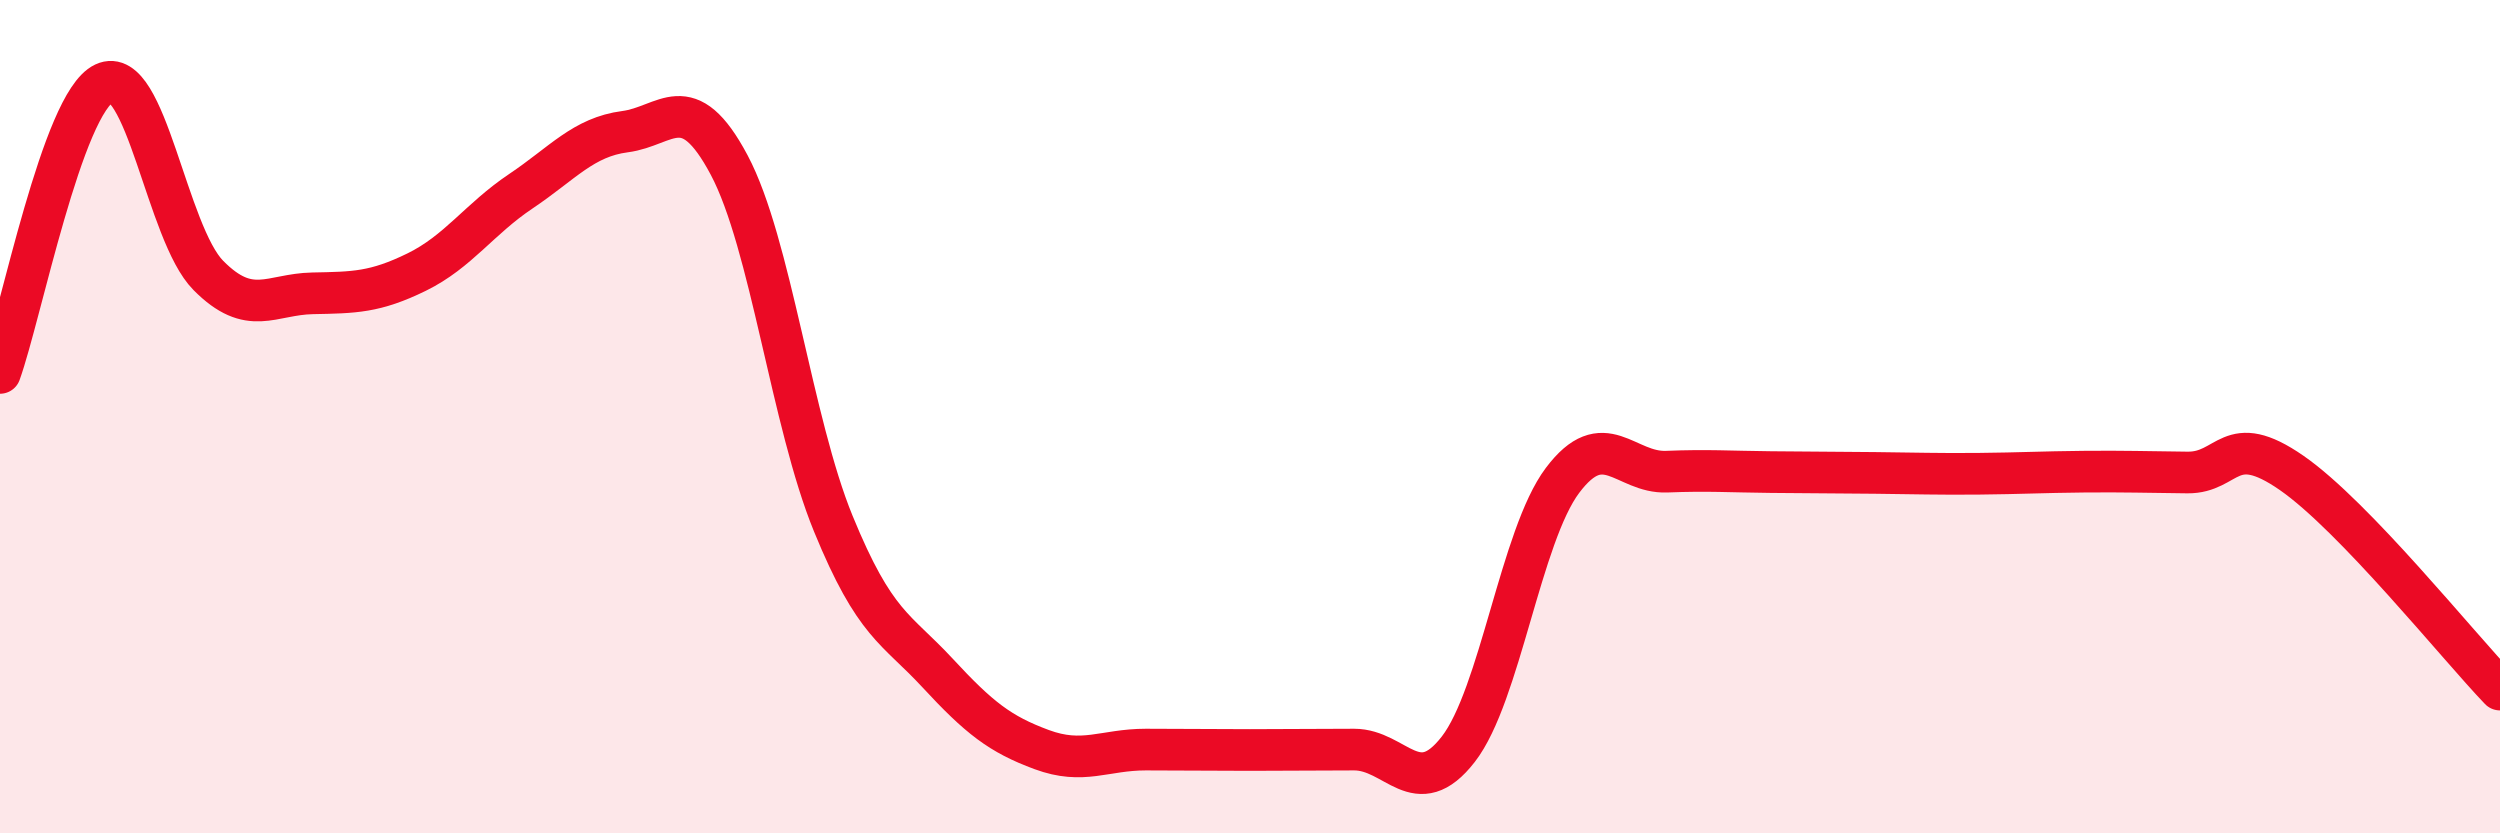 
    <svg width="60" height="20" viewBox="0 0 60 20" xmlns="http://www.w3.org/2000/svg">
      <path
        d="M 0,8.95 C 0.5,7.56 1.5,2.47 2.5,2 C 3.5,1.53 4,5.6 5,6.61 C 6,7.62 6.5,7.06 7.5,7.04 C 8.5,7.02 9,7.02 10,6.53 C 11,6.04 11.5,5.26 12.5,4.59 C 13.5,3.92 14,3.29 15,3.16 C 16,3.03 16.5,2.08 17.5,3.96 C 18.5,5.84 19,10.13 20,12.57 C 21,15.01 21.5,15.07 22.5,16.15 C 23.5,17.23 24,17.62 25,17.99 C 26,18.36 26.5,17.99 27.5,17.99 C 28.5,17.99 29,18 30,18 C 31,18 31.5,17.99 32.5,17.99 C 33.5,17.99 34,19.27 35,17.98 C 36,16.69 36.5,12.86 37.5,11.53 C 38.5,10.2 39,11.36 40,11.32 C 41,11.28 41.5,11.32 42.5,11.33 C 43.5,11.34 44,11.34 45,11.35 C 46,11.36 46.5,11.38 47.5,11.37 C 48.5,11.36 49,11.33 50,11.32 C 51,11.31 51.5,11.33 52.5,11.34 C 53.5,11.35 53.5,10.31 55,11.35 C 56.5,12.39 59,15.51 60,16.55L60 20L0 20Z"
        fill="#EB0A25"
        opacity="0.1"
        stroke-linecap="round"
        stroke-linejoin="round"
      />
      <path
        d="M 0,8.95 C 0.5,7.56 1.5,2.47 2.5,2 C 3.5,1.53 4,5.6 5,6.61 C 6,7.62 6.5,7.06 7.5,7.04 C 8.5,7.02 9,7.02 10,6.53 C 11,6.04 11.5,5.26 12.5,4.59 C 13.5,3.92 14,3.29 15,3.16 C 16,3.03 16.5,2.08 17.5,3.96 C 18.5,5.84 19,10.13 20,12.57 C 21,15.01 21.5,15.07 22.5,16.15 C 23.5,17.23 24,17.62 25,17.99 C 26,18.36 26.5,17.99 27.5,17.99 C 28.5,17.99 29,18 30,18 C 31,18 31.5,17.99 32.5,17.99 C 33.5,17.99 34,19.27 35,17.98 C 36,16.69 36.5,12.86 37.5,11.53 C 38.5,10.2 39,11.36 40,11.32 C 41,11.28 41.5,11.32 42.5,11.33 C 43.5,11.34 44,11.34 45,11.35 C 46,11.36 46.5,11.38 47.5,11.37 C 48.5,11.36 49,11.33 50,11.32 C 51,11.31 51.5,11.33 52.5,11.34 C 53.5,11.35 53.5,10.31 55,11.35 C 56.5,12.39 59,15.51 60,16.55"
        stroke="#EB0A25"
        stroke-width="1"
        fill="none"
        stroke-linecap="round"
        stroke-linejoin="round"
      />
    </svg>
  
